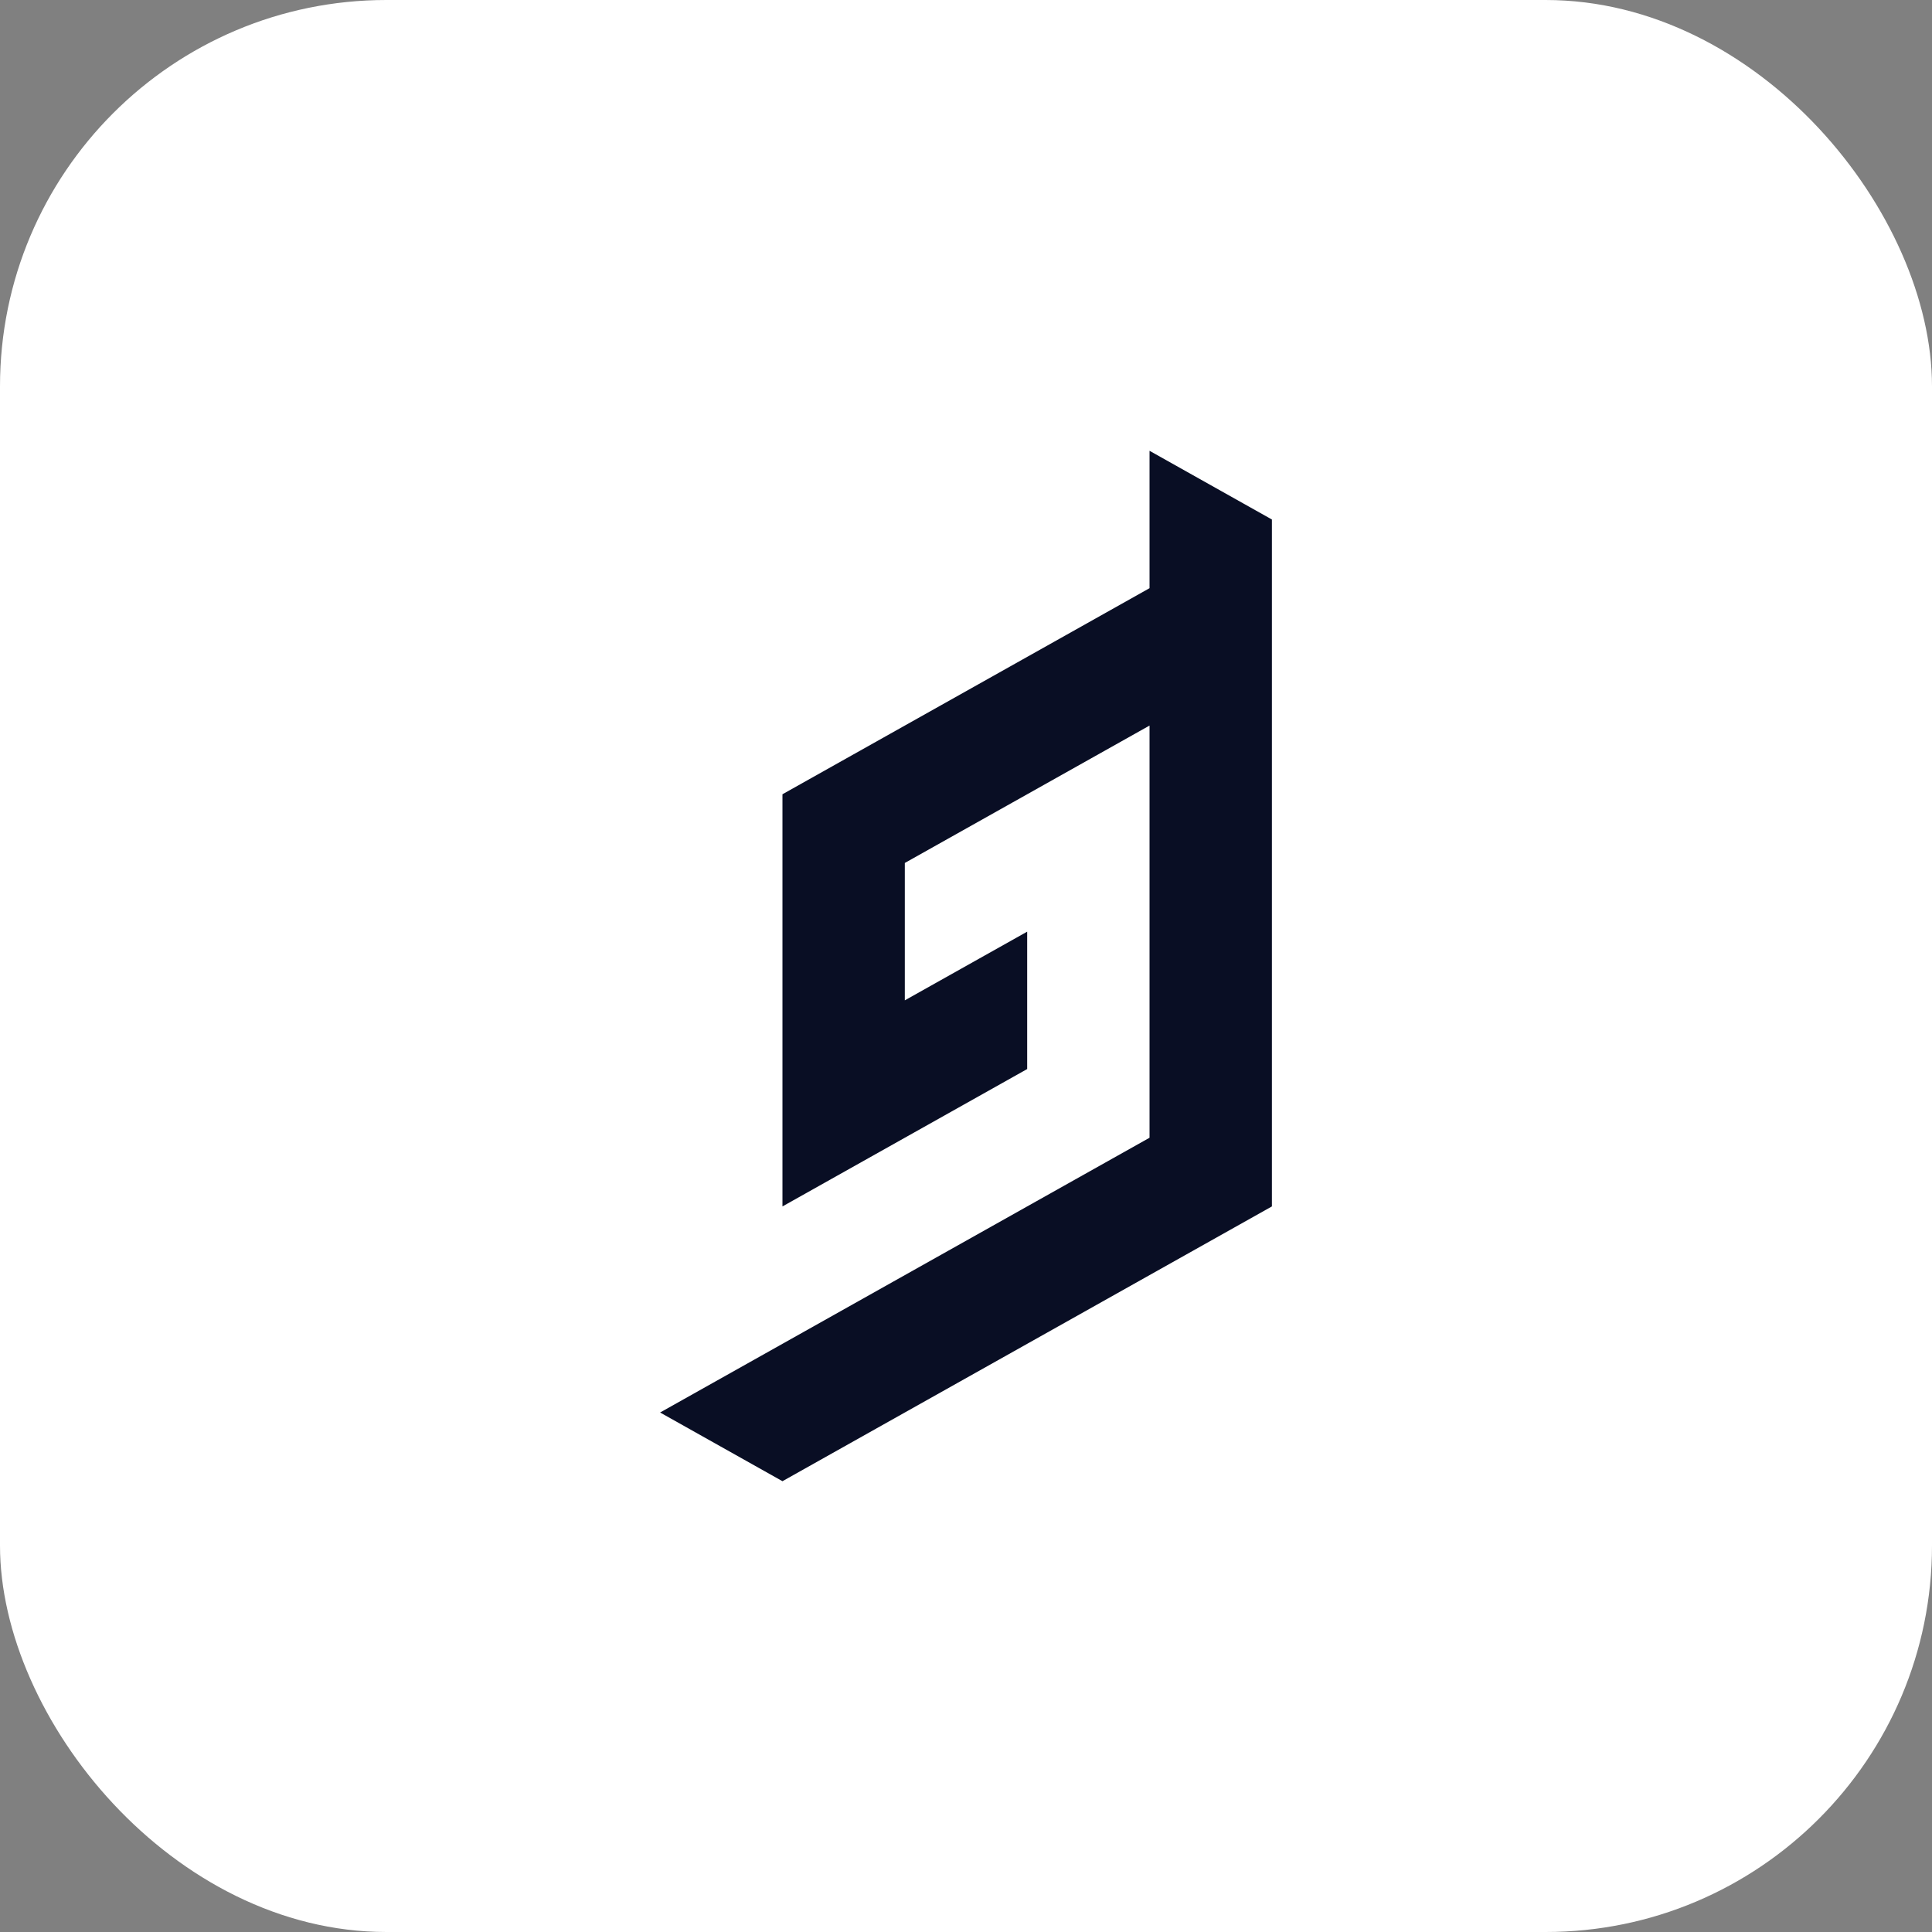 <svg xmlns="http://www.w3.org/2000/svg" fill="none" viewBox="0 0 120 120" height="120" width="120">
<rect x="0" y="0" width="120" height="120" fill="#808080" stroke="none"/>
<rect fill="white" rx="24" height="120" width="120"></rect>
<g clip-path="url(#clip0)">
<path fill="#090E24" d="M71.4 36.533L63.8 40.8L56.2 45.066L48.6 49.333V57.867V62.133V66.4V70.667V74.933L56.2 70.667L63.8 66.4V62.133V57.867L56.2 62.133V53.6L63.8 49.333L71.4 45.066V49.333V53.6V57.867V62.133V66.4V70.667L63.8 74.933L56.2 79.2L48.6 83.467L41 87.733L48.6 92L56.2 87.733L63.8 83.467L71.4 79.2L79 74.933V66.4V57.867V49.333V46.06V40.8V32.267L71.4 28V36.533Z" clip-rule="evenodd" fill-rule="evenodd"></path>
</g>
<defs>
<clipPath id="clip0">
<rect transform="translate(41 28)" fill="white" height="64" width="38"></rect>
</clipPath>
</defs>
</svg>
